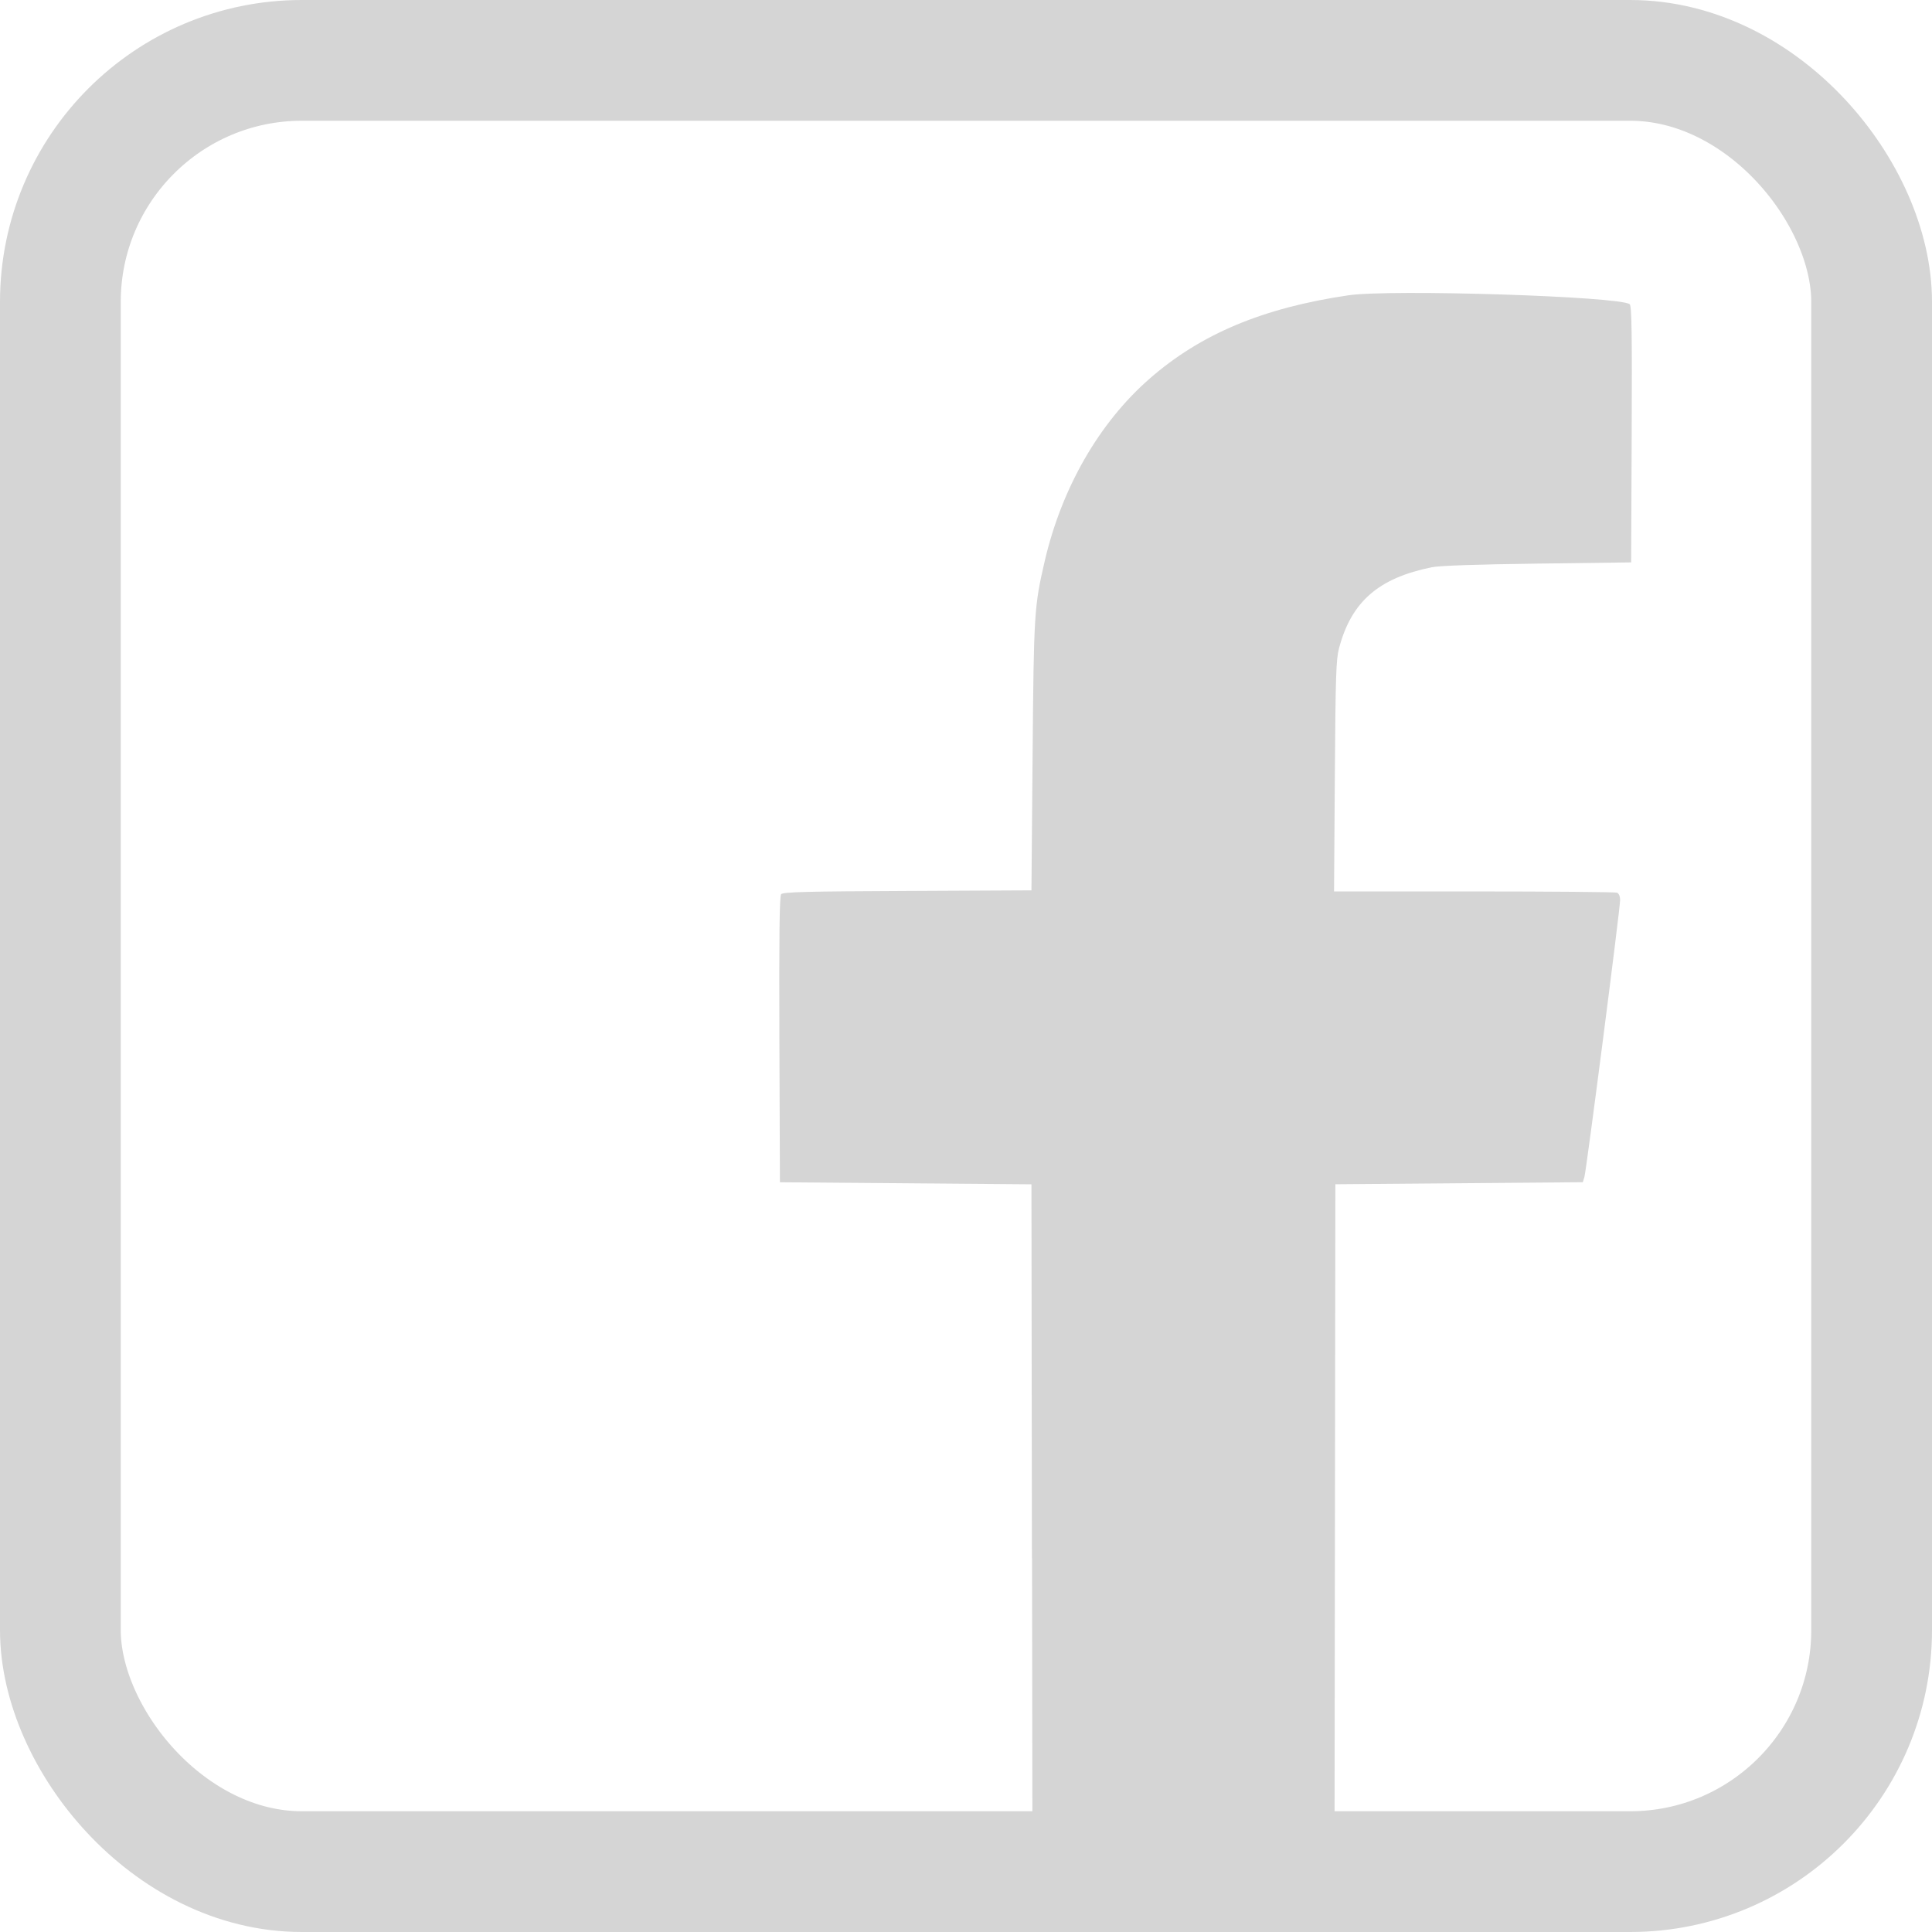 <?xml version="1.0" encoding="UTF-8" standalone="no"?>
<!-- Created with Inkscape (http://www.inkscape.org/) -->

<svg
   xmlns:dc="http://purl.org/dc/elements/1.1/"
   xmlns:cc="http://creativecommons.org/ns#"
   xmlns:rdf="http://www.w3.org/1999/02/22-rdf-syntax-ns#"
   xmlns:svg="http://www.w3.org/2000/svg"
   xmlns="http://www.w3.org/2000/svg"
   xmlns:sodipodi="http://sodipodi.sourceforge.net/DTD/sodipodi-0.dtd"
   xmlns:inkscape="http://www.inkscape.org/namespaces/inkscape"
   width="32"
   height="32"
   id="svg3755"
   version="1.1"
   inkscape:version="0.48.4 r9939"
   inkscape:export-filename="C:\wamp\www\gb\landing\assets\themes\gb2014\facebook.png"
   inkscape:export-xdpi="90"
   inkscape:export-ydpi="90"
   sodipodi:docname="facebook.svg">
  <defs
     id="defs3757" />
  <sodipodi:namedview
     id="base"
     pagecolor="#ffffff"
     bordercolor="#666666"
     borderopacity="1.0"
     inkscape:pageopacity="0.0"
     inkscape:pageshadow="2"
     inkscape:zoom="16"
     inkscape:cx="21.844616"
     inkscape:cy="15.791665"
     inkscape:document-units="px"
     inkscape:current-layer="layer1"
     showgrid="true"
     inkscape:window-width="1366"
     inkscape:window-height="715"
     inkscape:window-x="-8"
     inkscape:window-y="-8"
     inkscape:window-maximized="1">
    <inkscape:grid
       type="xygrid"
       id="grid3774"
       empspacing="5"
       visible="true"
       enabled="true"
       snapvisiblegridlinesonly="true" />
  </sodipodi:namedview>
  <g
     inkscape:label="Layer 1"
     inkscape:groupmode="layer"
     id="layer1"
     transform="translate(0,-1020.362)">
    <path
       style="fill:#d5d5d5;fill-opacity:1"
       d="m 17.092,1046.17 -0.008,-6.192 -2.083,-0.017 -2.083,-0.017 -0.009,-2.363 c -0.006,-1.71 0.002,-2.376 0.029,-2.408 0.031,-0.037 0.413,-0.047 2.092,-0.054 l 2.054,-0.01 0.019,-2.233 c 0.02,-2.369 0.027,-2.469 0.2,-3.217 0.282,-1.216 0.901,-2.294 1.739,-3.026 0.847,-0.74 1.875,-1.171 3.292,-1.38 0.698,-0.103 4.497,0.017 4.659,0.148 0.033,0.027 0.04,0.483 0.033,2.155 l -0.009,2.121 -1.55,0.02 c -1.005,0.013 -1.62,0.034 -1.75,0.06 -0.884,0.179 -1.334,0.57 -1.538,1.34 -0.05,0.186 -0.058,0.457 -0.07,2.122 l -0.013,1.908 2.316,0 c 1.274,0 2.34,0.01 2.369,0.02 0.033,0.012 0.053,0.06 0.053,0.124 0,0.146 -0.56,4.487 -0.592,4.589 l -0.026,0.083 -2.049,0.017 -2.049,0.017 -0.008,6.192 -0.008,6.192 -2.5,0 -2.5,0 -0.008,-6.192 z"
       id="path3778"
       inkscape:connector-curvature="0"
       sodipodi:nodetypes="ccccccccssccccccccscscscccccccccc" />
    <rect
       style="fill:none;stroke:#d5d5d5;stroke-width:2;stroke-miterlimit:4;stroke-opacity:1;stroke-dasharray:none"
       id="rect4476"
       width="30"
       height="30"
       x="1"
       y="1"
       transform="translate(0,1020.362)"
       rx="4" />
  </g>
</svg>
